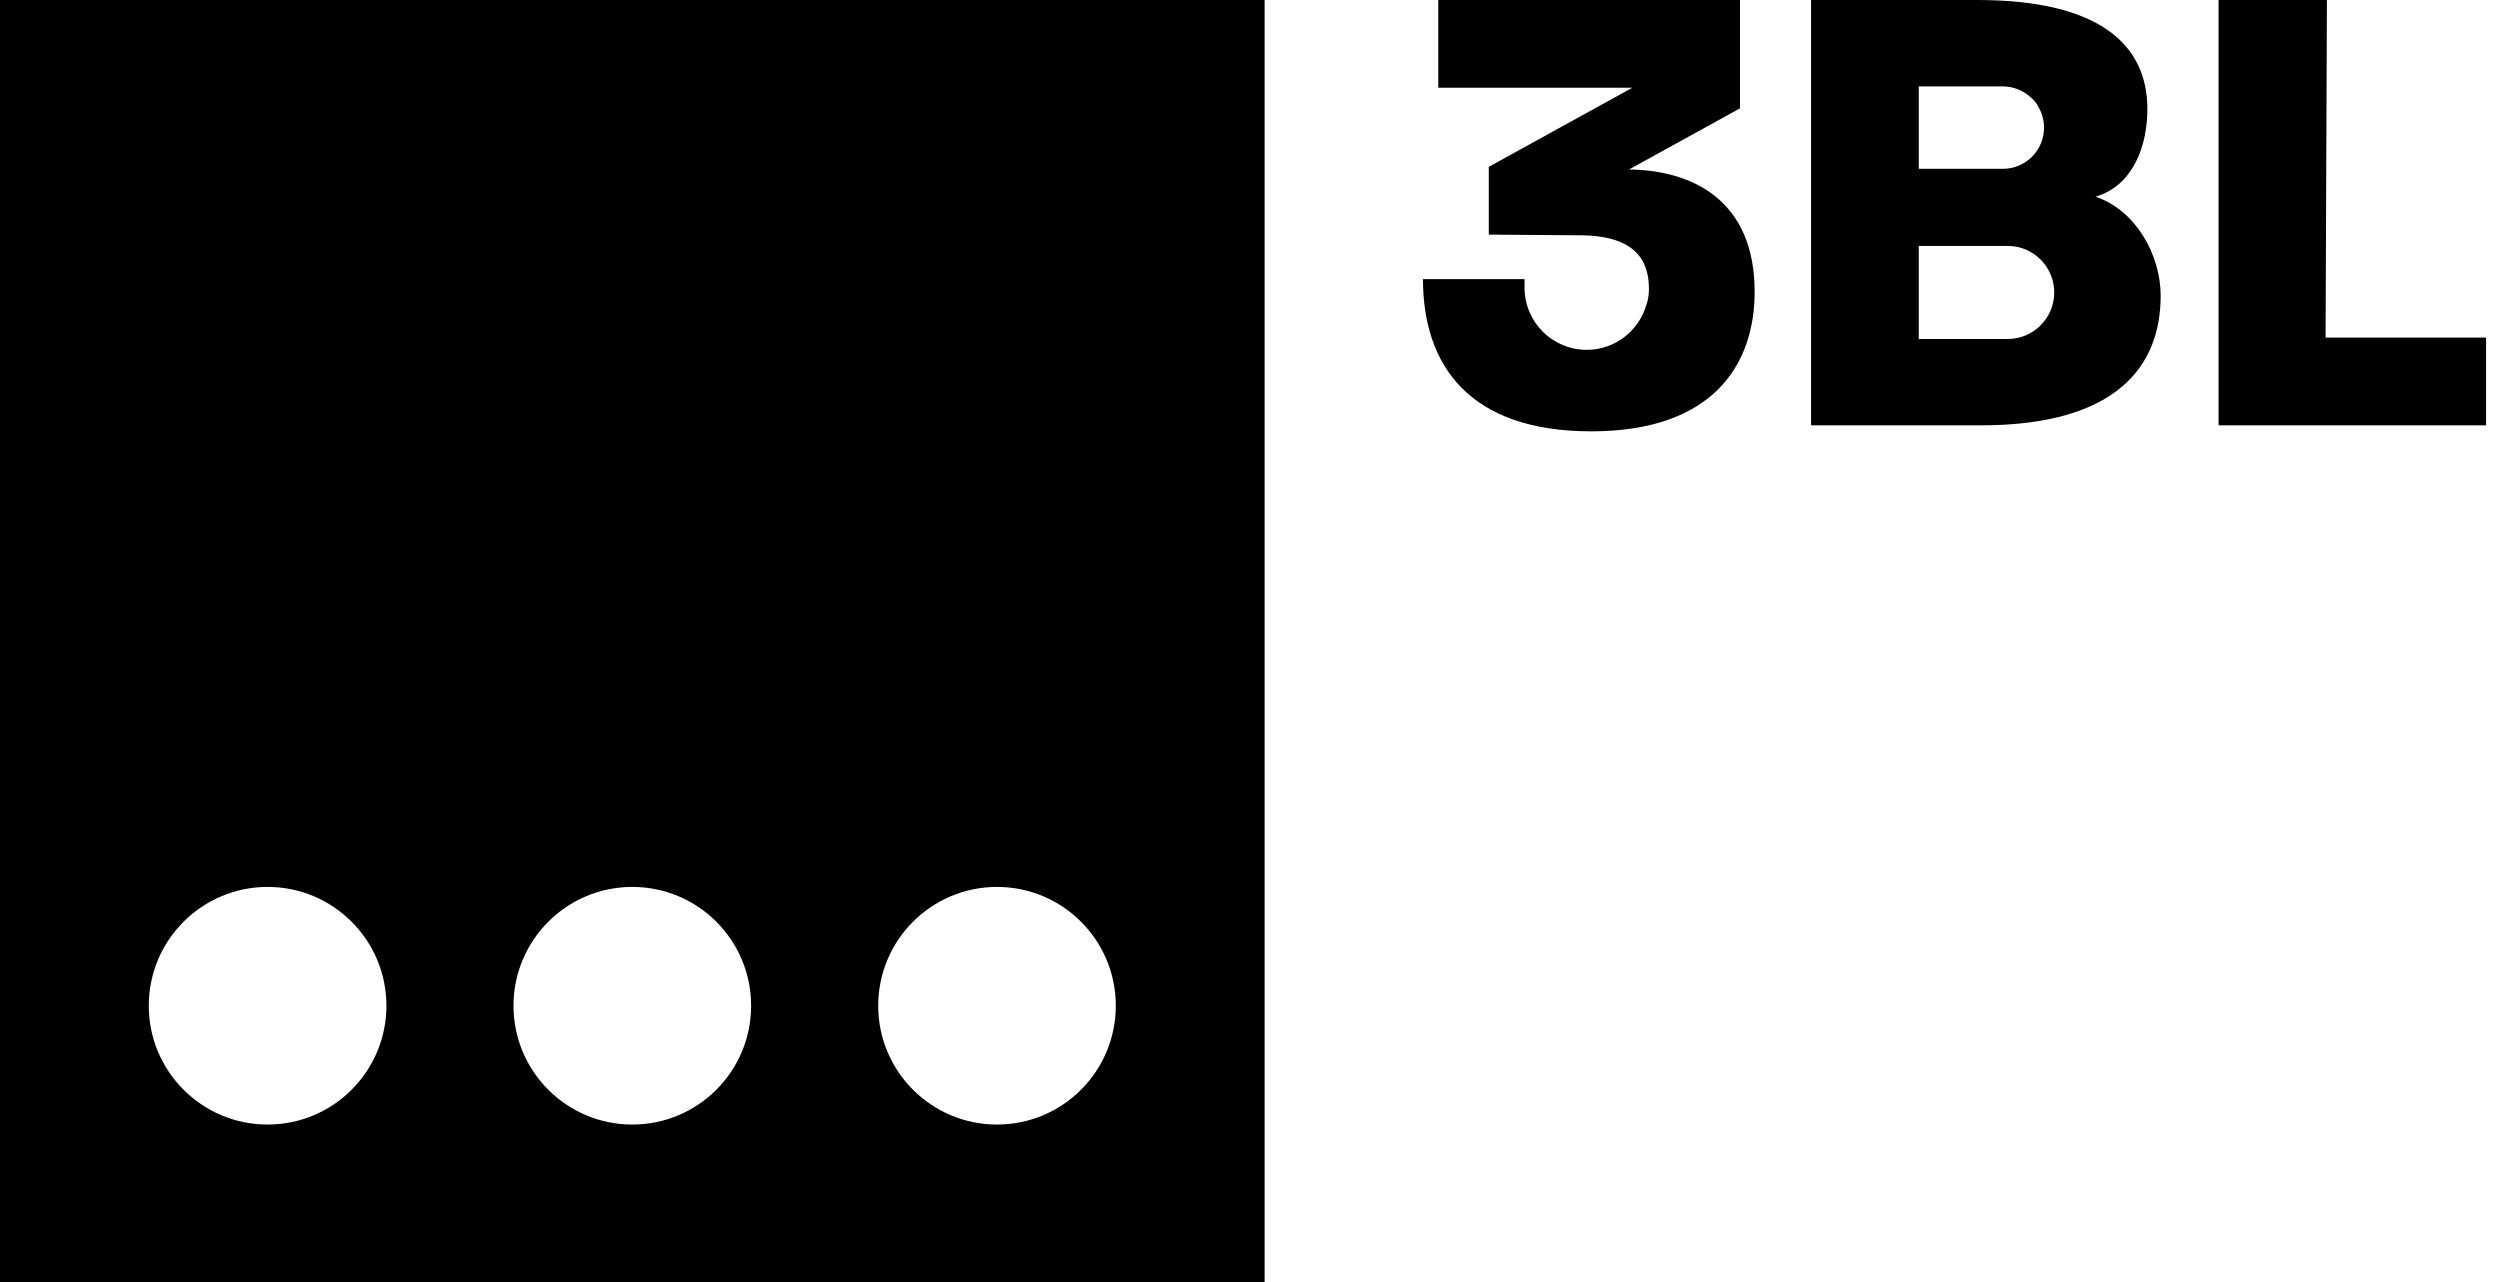 <svg width="78" height="40" viewBox="0 0 78 40" fill="none" xmlns="http://www.w3.org/2000/svg">
<g clip-path="url(#clip0_8_68)">
<path d="M69.22 0H72.6L72.558 10.534H77.566V13.271H69.22V0H69.22Z" fill="black"/>
<path d="M50.825 5.288L54.288 3.38V0H44.874V2.737H50.929L46.45 5.205V7.32L49.27 7.341C51.074 7.341 51.447 8.17 51.447 9.02C51.447 9.21 51.417 9.38 51.36 9.532C51.121 10.332 50.381 10.915 49.504 10.915C48.434 10.915 47.566 10.048 47.566 8.977V8.709H44.397C44.397 11.405 45.849 13.458 49.644 13.458C53.438 13.458 54.745 11.384 54.745 9.103C54.745 6.242 52.795 5.309 50.825 5.288L50.825 5.288Z" fill="black"/>
<path d="M65.381 6.138C66.563 5.786 66.998 4.542 66.998 3.401C66.998 1.41 65.526 0 61.69 0H56.506V13.271H61.794C66.086 13.271 67.413 11.384 67.413 9.228C67.413 7.942 66.626 6.553 65.382 6.138H65.381ZM59.865 2.696H62.488C62.827 2.696 63.134 2.828 63.363 3.042C63.46 3.119 63.53 3.208 63.581 3.306C63.702 3.503 63.774 3.733 63.774 3.982C63.774 4.692 63.199 5.267 62.489 5.267H59.866V2.696H59.865ZM62.641 10.576H59.865V7.673H62.641C63.442 7.673 64.092 8.323 64.092 9.124C64.092 9.926 63.442 10.576 62.641 10.576Z" fill="black"/>
<path d="M0 0V40H39.456V0H0ZM8.349 35.086C6.302 35.086 4.642 33.426 4.642 31.379C4.642 29.332 6.302 27.672 8.349 27.672C10.396 27.672 12.056 29.332 12.056 31.379C12.056 33.426 10.396 35.086 8.349 35.086ZM19.728 35.086C17.681 35.086 16.021 33.426 16.021 31.379C16.021 29.332 17.681 27.672 19.728 27.672C21.775 27.672 23.435 29.332 23.435 31.379C23.435 33.426 21.775 35.086 19.728 35.086ZM31.107 35.086C29.06 35.086 27.4 33.426 27.4 31.379C27.4 29.332 29.06 27.672 31.107 27.672C33.154 27.672 34.813 29.332 34.813 31.379C34.813 33.426 33.154 35.086 31.107 35.086Z" fill="black"/>
</g>
<defs>
<clipPath id="clip0_8_68">
<rect width="77.565" height="40" fill="white"/>
</clipPath>
</defs>
</svg>
